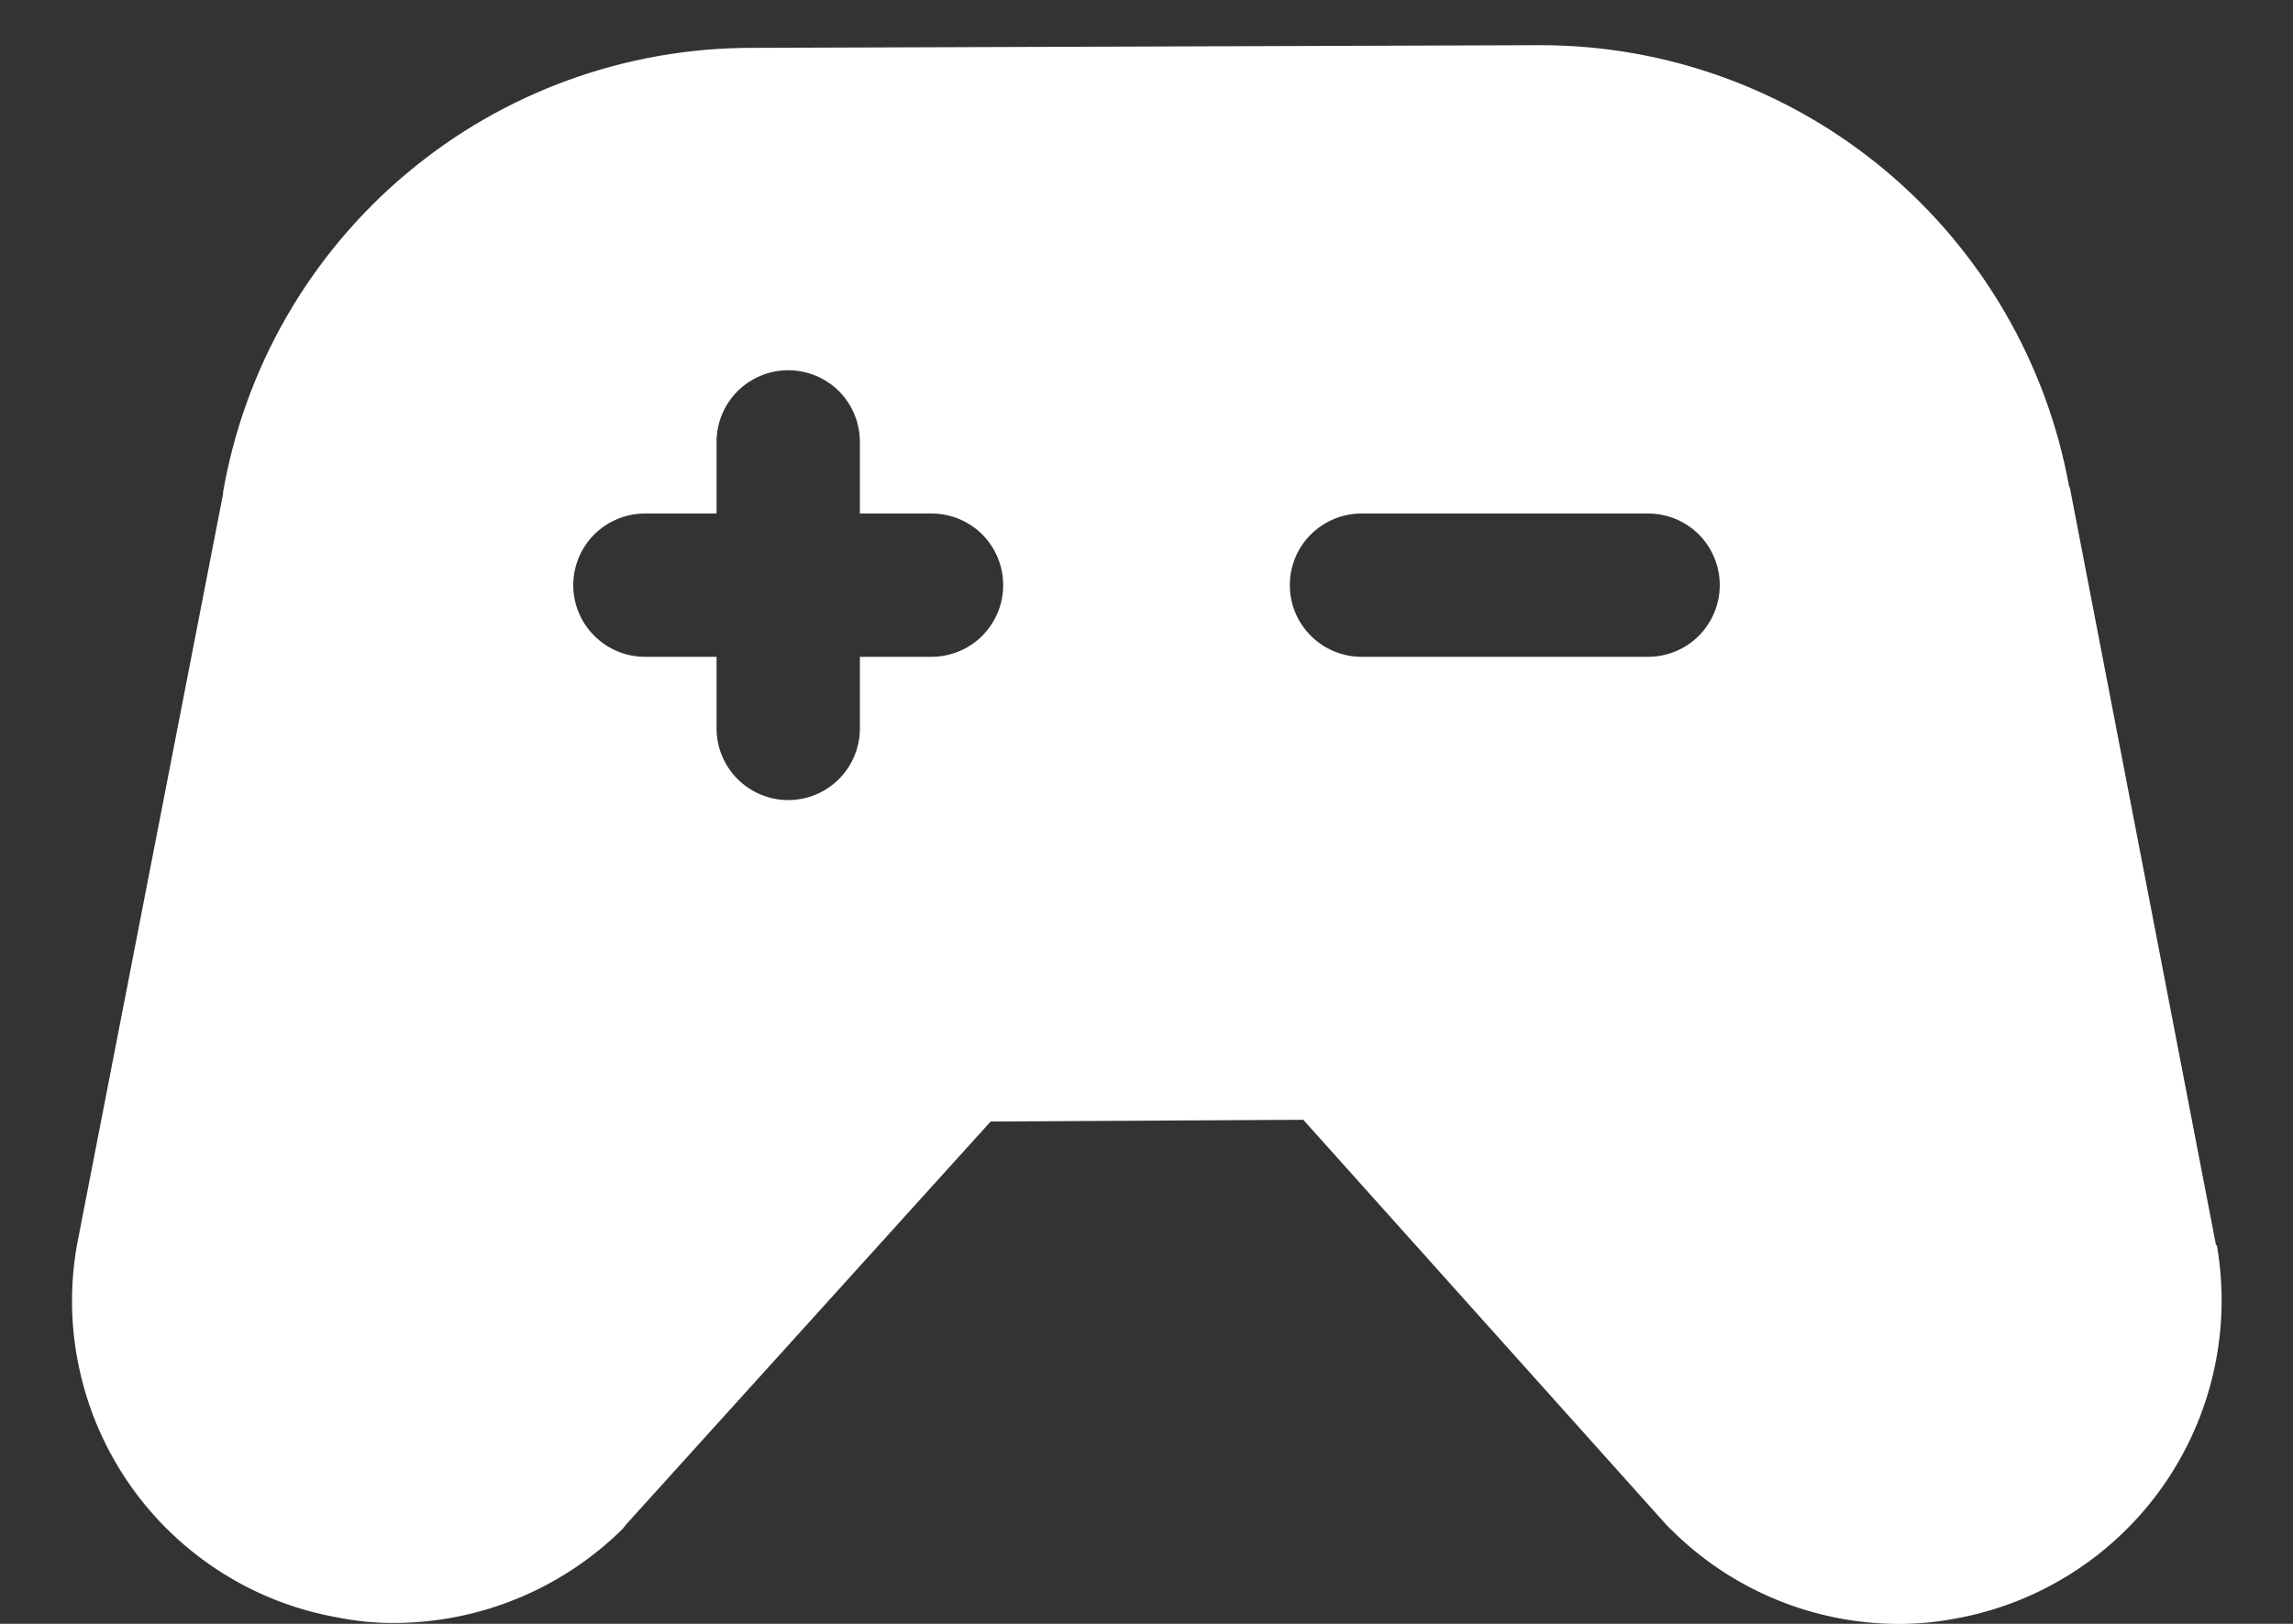 <svg width="24" height="17" viewBox="0 0 24 17" fill="white" xmlns="http://www.w3.org/2000/svg">
<rect x="0" y="0" width="24" height="17" fill="#333333" stroke="none"/>
<path d="M23.203 13.035H23.194L21.666 5.113C21.666 5.104 21.666 5.104 21.657 5.095C21.422 3.798 20.739 2.626 19.729 1.781C18.718 0.937 17.443 0.473 16.125 0.473L7.875 0.501C6.552 0.499 5.27 0.964 4.257 1.815C3.243 2.666 2.562 3.847 2.335 5.151V5.17L0.807 13.026C0.728 13.462 0.737 13.91 0.833 14.343C0.928 14.776 1.108 15.186 1.363 15.55C1.617 15.913 1.941 16.222 2.315 16.46C2.689 16.698 3.107 16.859 3.544 16.935C3.736 16.973 3.93 16.992 4.125 16.991C5.021 16.989 5.879 16.636 6.516 16.007L6.553 15.96L10.369 11.741L13.641 11.723L17.447 15.97L17.494 16.016C18.126 16.646 18.983 17 19.875 17.001C20.074 17.001 20.271 16.982 20.466 16.945C21.346 16.787 22.128 16.287 22.641 15.555C23.154 14.822 23.356 13.916 23.203 13.035ZM9.75 6.876H9V7.626C9 7.825 8.921 8.015 8.781 8.156C8.64 8.297 8.449 8.376 8.25 8.376C8.051 8.376 7.861 8.297 7.72 8.156C7.579 8.015 7.5 7.825 7.5 7.626V6.876H6.75C6.551 6.876 6.361 6.797 6.22 6.656C6.079 6.515 6 6.325 6 6.126C6 5.927 6.079 5.736 6.22 5.595C6.361 5.455 6.551 5.376 6.75 5.376H7.5V4.626C7.5 4.427 7.579 4.236 7.72 4.095C7.861 3.955 8.051 3.876 8.25 3.876C8.449 3.876 8.64 3.955 8.781 4.095C8.921 4.236 9 4.427 9 4.626V5.376H9.75C9.949 5.376 10.14 5.455 10.281 5.595C10.421 5.736 10.5 5.927 10.5 6.126C10.5 6.325 10.421 6.515 10.281 6.656C10.14 6.797 9.949 6.876 9.75 6.876ZM13.5 6.126C13.5 5.927 13.579 5.736 13.72 5.595C13.861 5.455 14.052 5.376 14.25 5.376H17.25C17.449 5.376 17.64 5.455 17.781 5.595C17.921 5.736 18 5.927 18 6.126C18 6.325 17.921 6.515 17.781 6.656C17.64 6.797 17.449 6.876 17.25 6.876H14.25C14.052 6.876 13.861 6.797 13.72 6.656C13.579 6.515 13.5 6.325 13.5 6.126Z" />
</svg>
